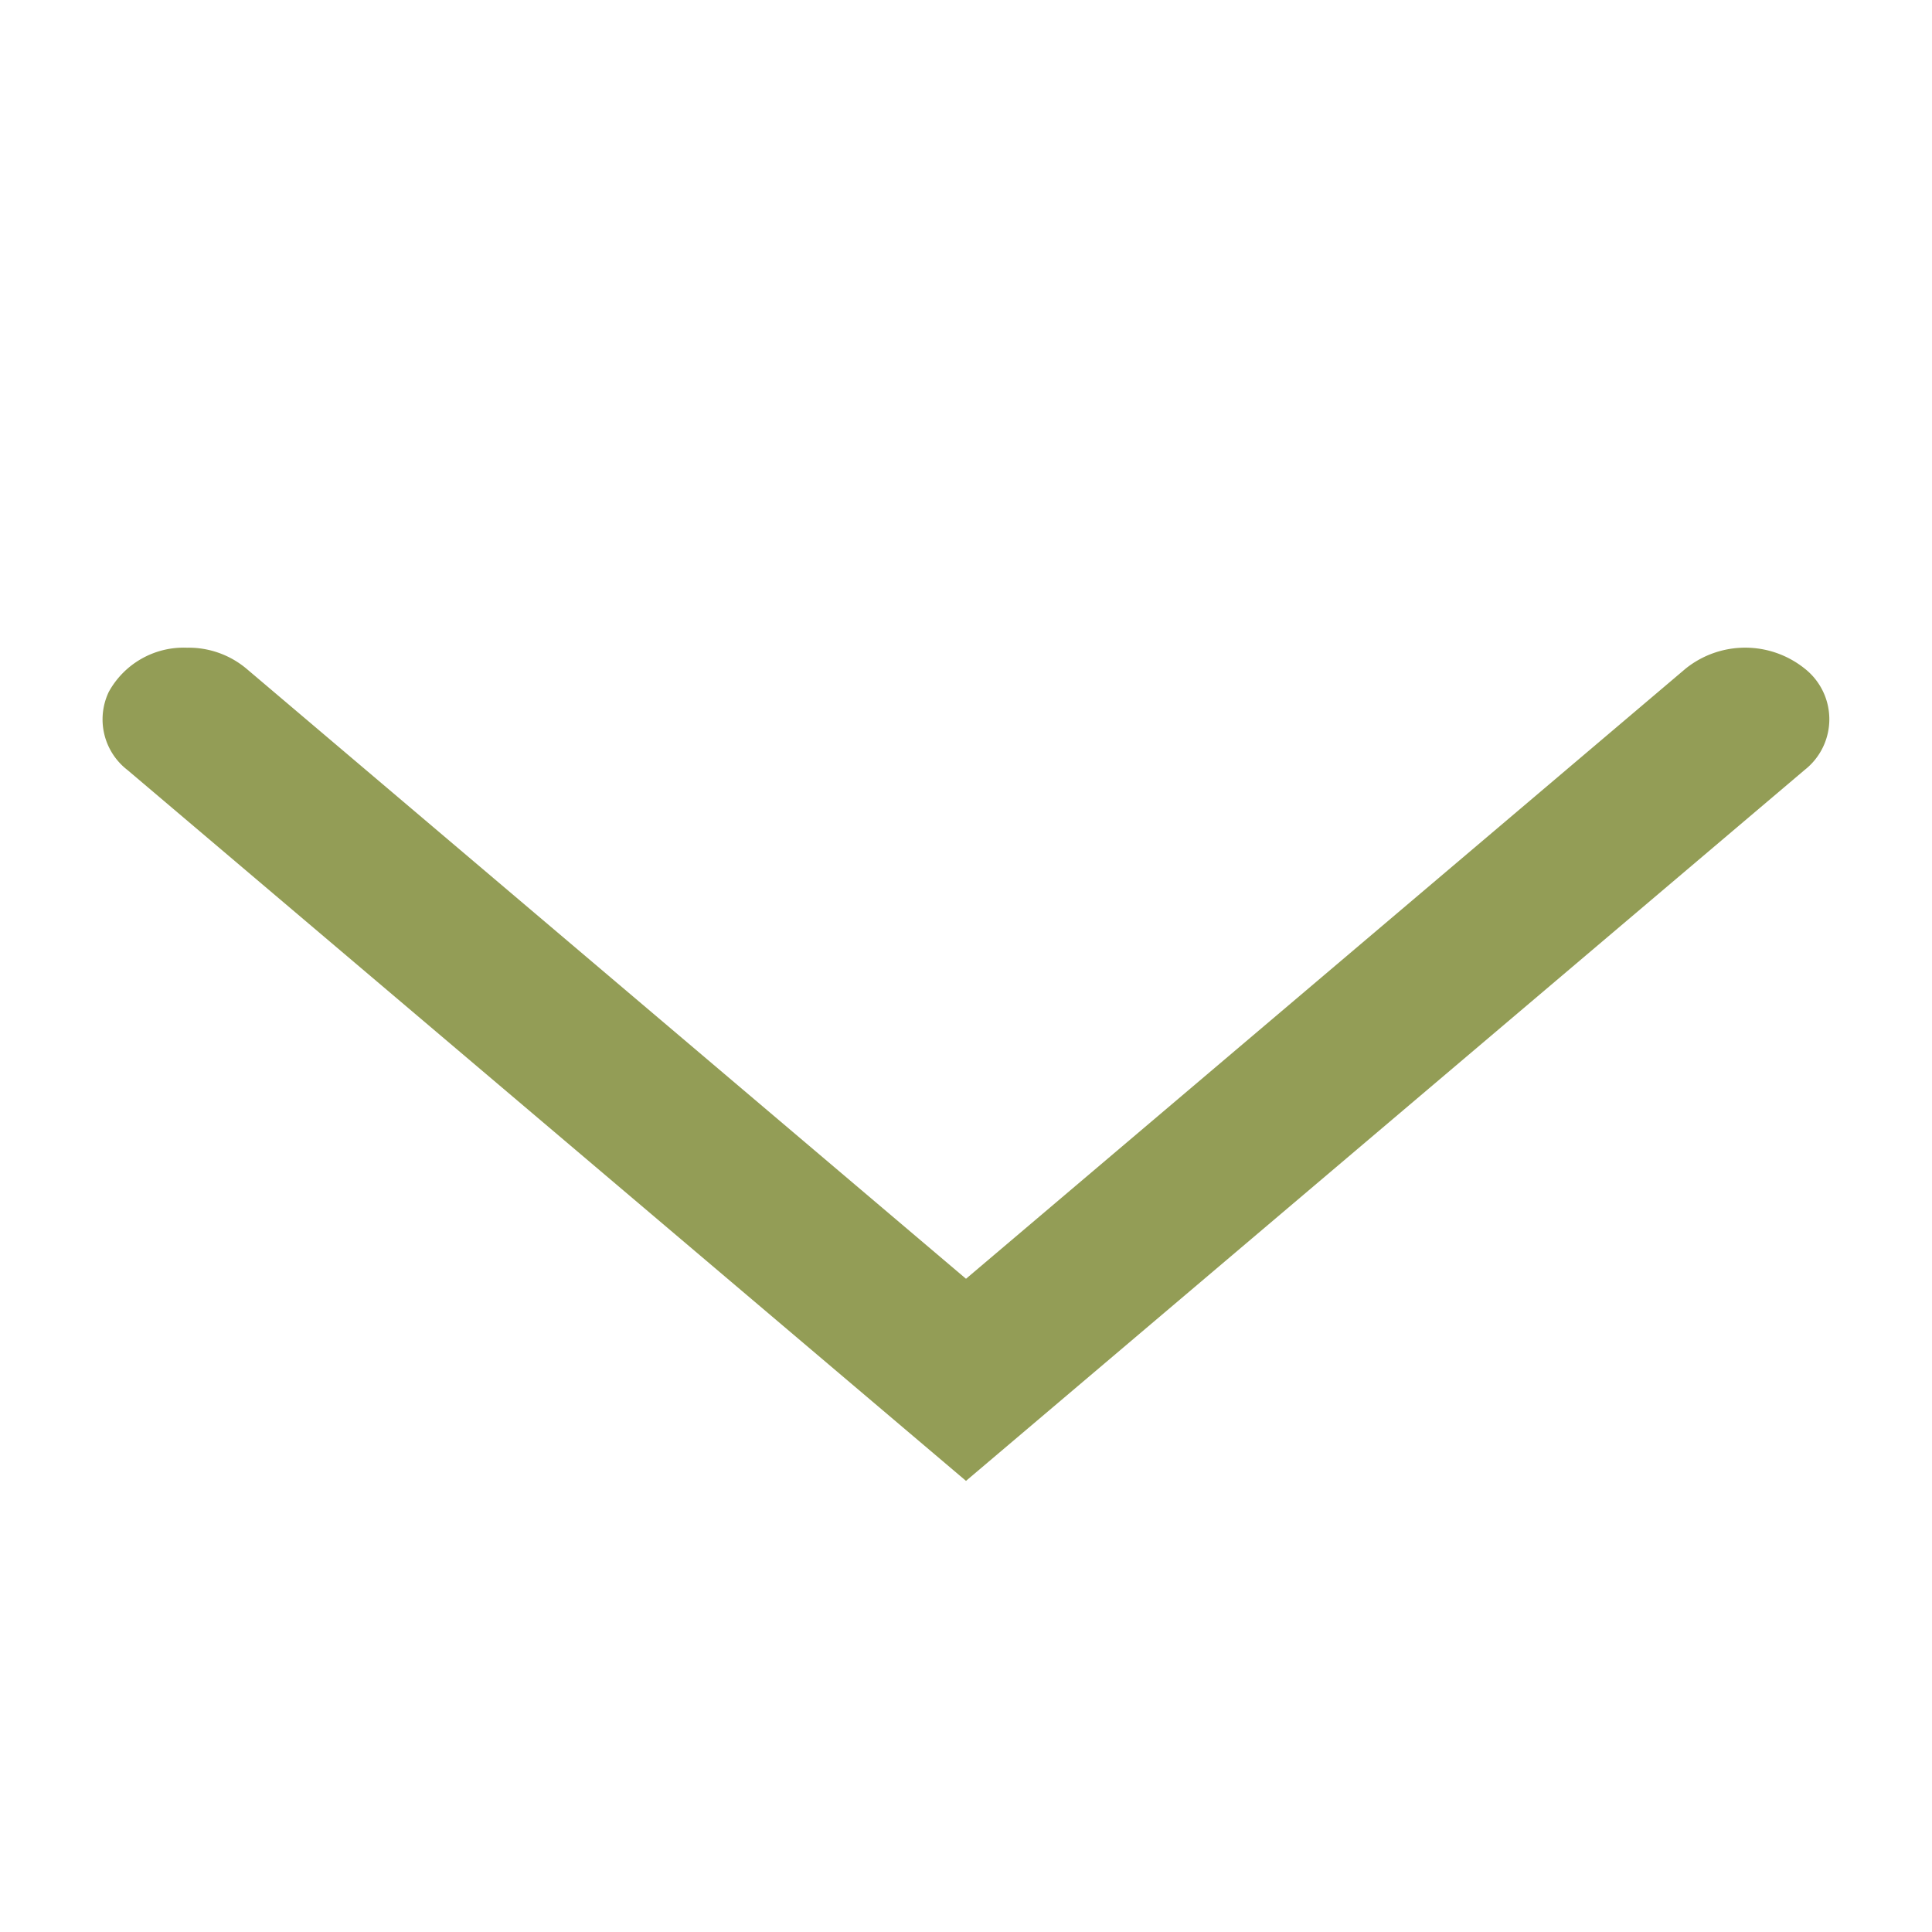 <svg id="sp" xmlns="http://www.w3.org/2000/svg" width="36" height="36" viewBox="0 0 36 36">
  <defs>
    <style>
      .cls-1 {
        fill: none;
      }

      .cls-2 {
        fill: #939D56;
      }
    </style>
  </defs>
  <g id="icon_arrow_down">
    <path id="パス_1" data-name="パス 1" class="cls-1" d="M0,0H36V36H0Z"/>
    <path id="パス_2" data-name="パス 2" class="cls-2" d="M4.514,14.2a1.675,1.675,0,0,1,1.108.39L19.031,25.959,32.44,14.59a1.772,1.772,0,0,1,2.22,0,1.2,1.2,0,0,1,0,1.886L19.031,29.725,3.406,16.479a1.191,1.191,0,0,1-.348-1.456A1.592,1.592,0,0,1,4.514,14.2Z" transform="translate(-1.031 -2.131)"/>
  </g>
</svg>
